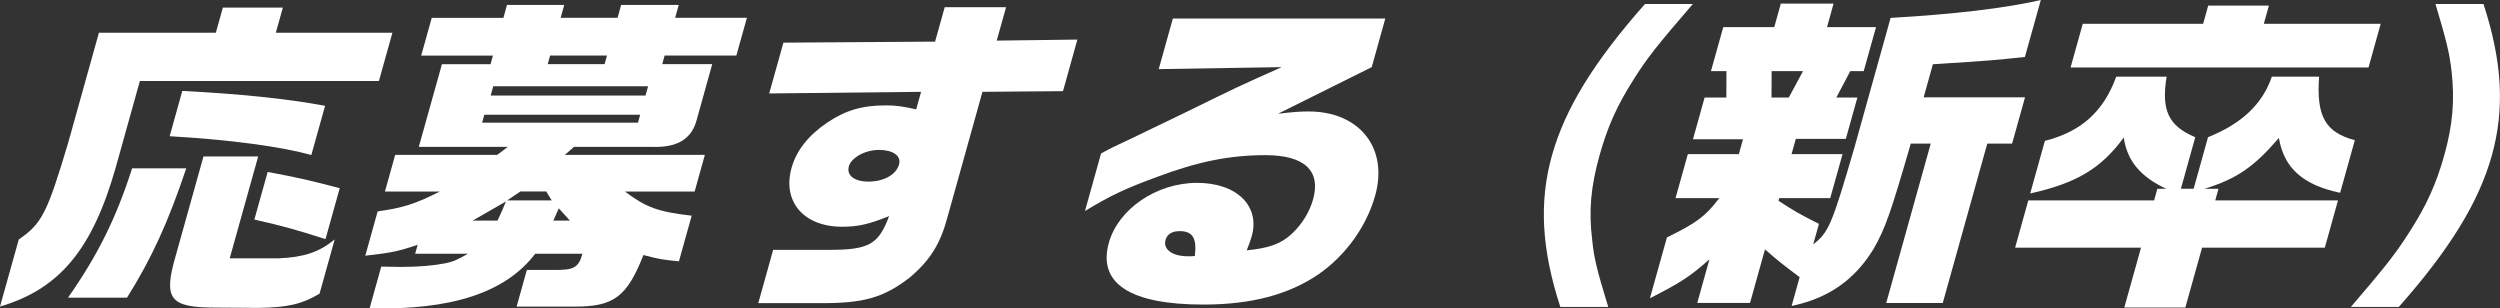 <svg width="227" height="28" viewBox="0 0 227 28" fill="none" xmlns="http://www.w3.org/2000/svg">
<rect x="0" y="0" width="227" height="28" fill="#333333" stroke="none"/>
<g clip-path="url(#clip0_639_55)">
<path d="M19.598 2.971L20.237 0.689H25.684L25.045 2.971H35.632L34.405 7.353H12.702L10.512 15.193C8.39 22.671 5.39 26.244 0 27.836L1.705 21.741C3.799 20.302 4.272 19.4 6.206 12.911L8.983 2.971H19.598ZM16.912 15.286C15.252 20.209 13.792 23.421 11.533 27.026H6.177C8.887 23.153 10.541 19.821 11.995 15.286H16.912ZM28.268 14.082C25.69 13.333 20.802 12.671 15.406 12.37L16.552 8.256C21.8 8.529 25.941 8.945 29.517 9.607L28.268 14.082ZM23.443 14.202L20.859 23.454H25.308C27.555 23.361 28.964 22.912 30.39 21.741L29.015 26.665C27.47 27.595 26.129 27.929 23.425 27.956L19.553 27.929C15.417 27.929 14.824 27.146 15.931 23.306L18.475 14.208H23.454L23.443 14.202ZM29.551 21.709C27.025 20.899 25.542 20.477 23.095 19.936L24.304 15.614C27.076 16.123 28.456 16.456 30.846 17.086L29.557 21.709H29.551Z" fill="white"/>
<path d="M45.71 1.619L46.035 0.449H51.232L50.906 1.619H56.074L56.399 0.449H61.63L61.304 1.619H67.818L66.86 5.044H60.346L60.13 5.826H64.67L63.204 11.084C62.696 12.676 61.43 13.398 59.285 13.338H52.116L51.289 14.06H64.002L63.073 17.392H56.747C58.664 18.831 59.713 19.225 62.805 19.586L61.647 23.727C60.152 23.579 59.913 23.547 58.424 23.158C56.93 26.944 55.738 27.841 52.201 27.841H46.908L47.838 24.51H50.251C52.121 24.537 52.532 24.302 52.886 23.038H48.596C45.927 26.55 41.056 28.175 33.561 27.994L34.616 24.209L36.362 24.236C38.022 24.236 39.368 24.116 40.429 23.908C41.13 23.76 41.512 23.607 42.488 23.038H37.696L37.925 22.228C36.231 22.797 35.592 22.95 33.168 23.218L34.291 19.192C36.504 18.891 37.702 18.53 39.932 17.392H34.953L35.883 14.06H45.151L46.104 13.338H38.027L40.126 5.832H44.541L44.758 5.05H38.244L39.202 1.625H45.716L45.71 1.619ZM45.174 20.029C45.551 19.247 45.585 19.126 45.944 18.289L42.921 20.029H45.174ZM57.928 11.139L58.127 10.417H43.976L43.777 11.139H57.928ZM58.612 8.677L58.846 7.834H44.786L44.552 8.677H58.612ZM50.096 18.196L49.6 17.387H47.25L46.053 18.196H50.091H50.096ZM54.899 5.826L55.116 5.044H49.948L49.731 5.826H54.899ZM51.745 20.029L50.741 18.918L50.496 19.46L50.245 20.029H51.751H51.745Z" fill="white"/>
<path d="M71.132 3.873L84.907 3.78L85.779 0.656H91.352L90.502 3.687L97.826 3.594L96.52 8.277L89.207 8.338L86.031 19.717C85.392 22.119 84.468 23.618 82.625 25.183C80.224 27.043 78.393 27.557 74.361 27.524H68.851L70.202 22.688H75.245C78.906 22.688 79.762 22.206 80.732 19.624C78.861 20.374 77.897 20.587 76.454 20.587C72.98 20.587 71.018 18.306 71.874 15.242C72.307 13.683 73.385 12.299 75.119 11.128C76.773 10.017 78.279 9.569 80.441 9.569C81.382 9.569 81.981 9.662 83.19 9.93L83.635 8.338L69.843 8.485L71.138 3.862L71.132 3.873ZM77.076 15.105C76.847 15.915 77.566 16.489 78.849 16.489C80.258 16.489 81.376 15.86 81.633 14.93C81.85 14.148 81.091 13.612 79.808 13.612C78.524 13.612 77.287 14.334 77.07 15.111L77.076 15.105Z" fill="white"/>
<path d="M105.212 6.275L106.496 1.68H125.786L124.554 6.095L116.044 10.329C117.567 10.149 118.137 10.121 118.827 10.121C123.43 10.121 126.077 13.426 124.868 17.748C124.081 20.57 122.193 23.18 119.74 24.892C117.025 26.753 113.614 27.655 109.262 27.655C102.623 27.655 99.651 25.735 100.684 22.042C101.539 18.979 105.018 16.604 108.686 16.604C112.354 16.604 114.418 18.738 113.66 21.44C113.574 21.741 113.403 22.25 113.203 22.732C115.268 22.524 116.346 22.13 117.327 21.2C118.217 20.357 118.896 19.279 119.227 18.109C119.957 15.494 118.439 14.088 114.903 14.088C111.709 14.088 108.794 14.656 105.047 16.068C102.184 17.118 100.849 17.748 98.516 19.159L99.976 13.934C100.279 13.754 101.117 13.333 101.185 13.305C102.372 12.764 103.57 12.167 104.762 11.593C105.589 11.204 106.895 10.57 108.31 9.88C112.16 7.987 112.593 7.78 116.38 6.095L105.212 6.275ZM108.492 23.24C108.686 21.648 108.31 20.986 107.117 20.986C106.427 20.986 105.977 21.254 105.828 21.796C105.595 22.639 106.45 23.268 107.83 23.268H108.235L108.492 23.24Z" fill="white"/>
<path d="M153.712 0.361C150.421 4.174 149.548 5.285 148.316 7.238C146.81 9.612 145.96 11.533 145.236 14.115C144.449 16.938 144.244 19.132 144.569 21.774C144.734 23.426 144.979 24.444 146.029 27.869H141.677C139.971 22.644 139.732 18.349 140.918 14.115C142.099 9.88 144.74 5.586 149.366 0.361H153.718H153.712Z" fill="white"/>
<path d="M156.472 2.462H161.104L161.697 0.328H166.488L165.895 2.462H170.344L169.226 6.456H168.006L166.739 8.857H168.65L167.601 12.61H163.06L162.673 13.995H167.304L166.186 17.988H161.555L161.486 18.229C162.918 19.159 163.209 19.34 165.159 20.33L164.64 22.19C166.049 21.079 166.312 20.478 168.365 13.453L171.667 1.625C177.394 1.297 181.997 0.755 185.305 0.005L183.862 5.17C181.084 5.471 180.765 5.498 175.506 5.832L174.668 8.835H183.874L182.699 13.037H180.446L176.402 27.513H171.268L175.312 13.037H173.498C171.702 19.252 171.177 20.784 170.093 22.644C168.376 25.434 166.004 27.086 162.678 27.781L163.408 25.166C161.806 23.962 161.572 23.787 160.26 22.644L158.902 27.508H154.111L155.218 23.541C153.427 25.133 152.628 25.642 149.81 27.086L151.356 21.561C154.083 20.209 154.83 19.668 156.113 17.988H152.138L153.256 13.995H157.887L158.263 12.643H153.723L154.778 8.857H156.752L156.763 6.456H155.355L156.472 2.462ZM160.853 8.857H162.422L163.716 6.456H160.864L160.853 8.857Z" fill="white"/>
<path d="M195.595 18.196L195.886 17.146H196.701C194.374 16.062 193.148 14.624 192.834 12.49C190.764 15.313 188.545 16.631 184.341 17.567L185.676 12.791C188.978 11.948 190.986 10.149 192.155 6.964H196.73C196.228 9.995 196.89 11.44 199.331 12.457L198.025 17.14H199.183L200.489 12.457C203.557 11.226 205.428 9.454 206.284 6.964H210.573C210.316 10.57 211.138 12.009 213.819 12.731L212.484 17.507C209.084 16.785 207.385 15.253 206.923 12.523C204.687 15.133 203.095 16.248 200.152 17.146H201.436L201.145 18.196H212.29L211.092 22.491H199.947L198.43 27.923H192.886L194.403 22.491H182.972L184.17 18.196H195.601H195.595ZM189.115 2.161H200.044L200.506 0.509H206.016L205.554 2.161H216.168L215.062 6.127H188.009L189.115 2.161Z" fill="white"/>
<path d="M225.5 0.361C227.205 5.586 227.445 9.88 226.259 14.115C225.078 18.349 222.437 22.644 217.811 27.869H213.459C216.659 24.143 217.589 22.945 218.826 20.992C220.327 18.65 221.222 16.67 221.935 14.115C222.716 11.319 222.899 9.098 222.602 6.456C222.408 4.803 222.146 3.726 221.142 0.361H225.494H225.5Z" fill="white"/>
</g>
<defs>
<clipPath id="clip0_639_55">
<rect width="227" height="28" fill="white"/>
</clipPath>
</defs>
</svg>
